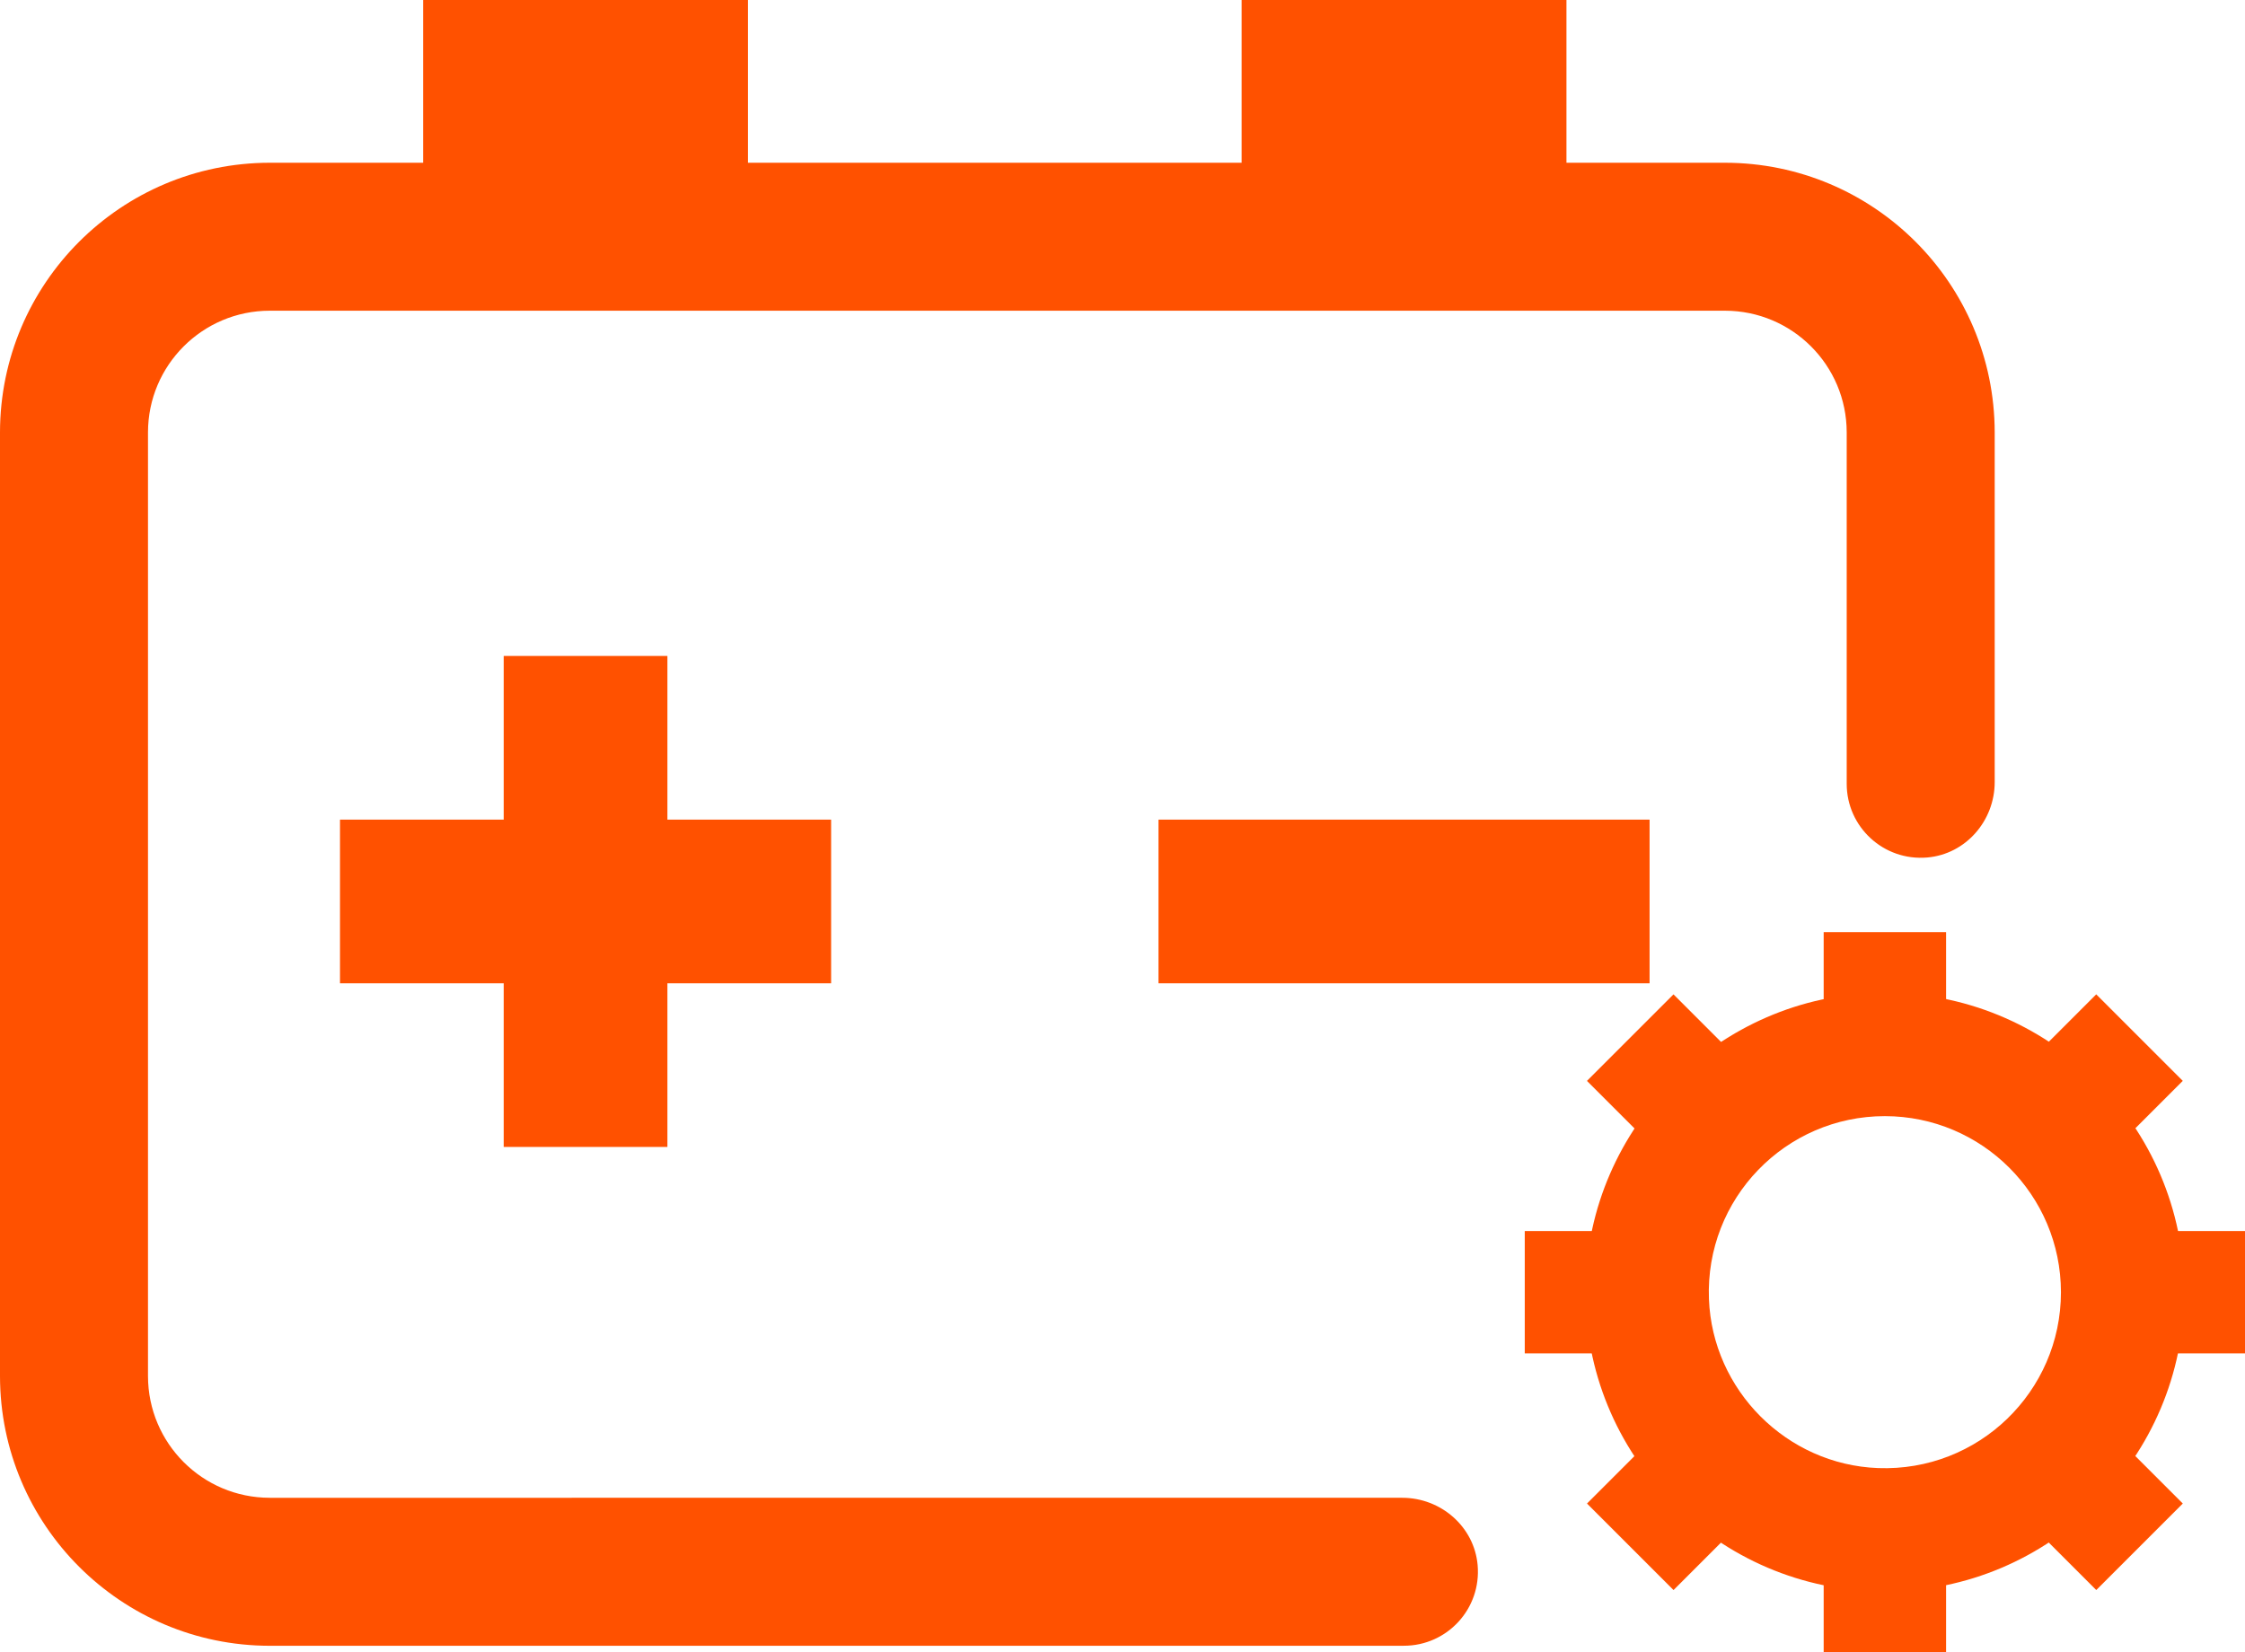 <?xml version="1.0" encoding="UTF-8"?>
<svg id="_图层_2" data-name="图层 2" xmlns="http://www.w3.org/2000/svg" viewBox="0 0 697.34 513.3">
  <defs>
    <style>
      .cls-1 {
        fill: #ff5100;
      }
    </style>
  </defs>
  <g id="_图层_1-2" data-name="图层 1">
    <path class="cls-1" d="M131.43,0h100.9V90.17h-100.9V0Zm254.24,0h100.9V90.17h-100.9V0Z"/>
    <path class="cls-1" d="M436.09,511.31H83.76C37.52,511.26,.05,473.78,0,427.54V134.31C.06,88.08,37.53,50.62,83.76,50.56h452.07c46.23,.05,83.7,37.51,83.76,83.75v108.68c0,11.98-8.96,22.36-20.9,23.41-13.63,1.2-25.07-9.51-25.07-22.89v-109.2c-.03-20.86-16.94-37.75-37.79-37.78H83.76c-20.86,.03-37.77,16.93-37.79,37.79V427.54c.03,20.86,16.93,37.77,37.79,37.79H435.57c11.98,0,22.36,8.96,23.41,20.9,1.2,13.63-9.51,25.07-22.89,25.07h0Z"/>
    <path class="cls-1" d="M156.46,254.64v-50.85h50.85v50.85h50.85v50.85h-50.85v50.84h-50.85v-50.84h-50.85v-50.85h50.85Zm203.39,0h152.54v50.85h-152.54v-50.85Z"/>
    <path class="cls-1" d="M566.47,289.6h38.02v33.5h-38.02v-33.5Zm-73.53,46.21l26.88-26.88,23.68,23.68-26.88,26.88-23.68-23.68Zm-19.32,84.66v-38.02h33.5v38.02h-33.5Zm46.21,73.53l-26.88-26.88,23.68-23.68,26.88,26.88-23.68,23.68Zm84.66,19.32h-38.02v-33.5h38.02v33.5Zm73.53-46.21l-26.88,26.88-23.68-23.68,26.88-26.88,23.68,23.68Zm19.32-84.66v38.02h-33.5v-38.02h33.5Zm-46.21-73.53l26.88,26.88-23.68,23.68-26.88-26.88,23.68-23.68Z"/>
    <path class="cls-1" d="M585.48,494.45c-51.8,0-93.71-42.36-92.99-94.32,.7-50.09,41.58-90.97,91.67-91.67,51.97-.72,94.32,41.19,94.32,92.99-.06,51.34-41.66,92.94-93,93Zm0-147.69c-30.91,0-55.84,25.65-54.65,56.82,1.08,28.35,24.17,51.45,52.52,52.52,31.18,1.18,56.82-23.74,56.82-54.65h0c-.03-30.19-24.5-54.66-54.69-54.69Z"/>
  </g>
</svg>
